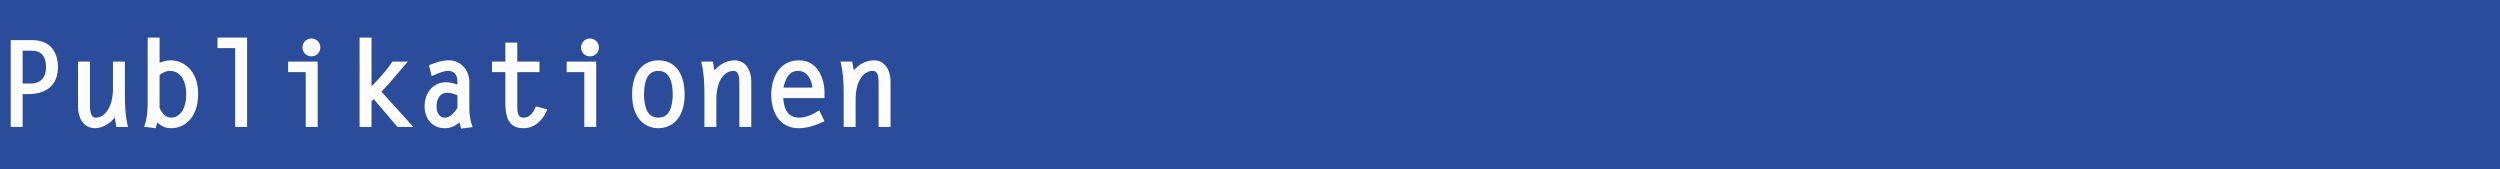 <?xml version="1.0" encoding="utf-8"?>
<!-- Generator: Adobe Illustrator 16.0.0, SVG Export Plug-In . SVG Version: 6.00 Build 0)  -->
<!DOCTYPE svg PUBLIC "-//W3C//DTD SVG 1.1//EN" "http://www.w3.org/Graphics/SVG/1.1/DTD/svg11.dtd">
<svg version="1.1" id="Ebene_1" xmlns:x="http://ns.adobe.com/Extensibility/1.0/" xmlns:i="http://ns.adobe.com/AdobeIllustrator/10.0/" xmlns:graph="http://ns.adobe.com/Graphs/1.0/"
	 xmlns="http://www.w3.org/2000/svg" xmlns:xlink="http://www.w3.org/1999/xlink" xmlns:a="http://ns.adobe.com/AdobeSVGViewerExtensions/3.0/"
	 x="0px" y="0px" width="775.445px" height="52.467px" viewBox="0 0 775.445 52.467"
	 style="enable-background:new 0 0 775.445 52.467;" xml:space="preserve">
<style type="text/css">
<![CDATA[
	.st0{fill:#2B4B9B;}
	.st1{fill:#FCFCFC;stroke:#FFFFFF;}
]]>
</style>
<rect class="st0" width="775.445" height="52.467"/>
<rect class="st0" width="766.535" height="52.467"/>
<g>
	<path class="st1" d="M3.823,12.95h6.228c4.679,0,7.415,2.808,7.415,7.919c0,5.472-3.6,7.812-8.675,7.812H6.523v10.187h-2.7V12.95z
		 M9.511,26.412c3.131,0,5.255-1.871,5.255-5.507c0-4.067-1.872-5.687-5.076-5.687H6.523v11.193H9.511z"/>
	<path class="st1" d="M35.538,19.609h2.7v9.323c0,3.347,0.072,6.659,0.828,9.935H36.51l-0.612-3.707
		c-1.26,2.123-3.851,4.104-6.335,4.104c-3.419,0-4.859-2.916-4.859-6.264V19.609h2.7v12.599c0,1.8,0,4.788,2.375,4.788
		c2.664,0,5.759-2.988,5.759-9.504V19.609z"/>
	<path class="st1" d="M49.002,12.158v8.135c1.368-0.719,2.52-1.079,4.104-1.079c3.096,0,7.847,2.52,7.847,9.862
		c0,7.559-4.355,10.188-7.739,10.188c-2.232,0-3.096-0.756-4.715-2.196l-0.576,2.159l-2.556-0.323
		c0.792-2.269,0.936-4.716,0.936-7.163V12.158H49.002z M49.002,33.611c0.828,1.764,1.979,3.385,4.175,3.385
		c1.764,0,5.076-1.513,5.076-7.812c0-5.363-2.7-7.703-5.58-7.703c-1.332,0-2.592,0.684-3.671,1.548V33.611z"/>
	<path class="st1" d="M73.446,14.426h-5.472v-2.268h8.171v26.709h-2.7V14.426z"/>
	<path class="st1" d="M95.333,21.877h-5.471v-2.268h8.171v19.258h-2.7V21.877z M98.861,14.715c0,1.295-1.008,2.268-2.268,2.268
		c-1.26,0-2.268-0.973-2.268-2.268c0-1.297,1.008-2.269,2.268-2.269C97.853,12.446,98.861,13.418,98.861,14.715z"/>
	<path class="st1" d="M125.392,19.609c-3.815,4.428-4.931,5.939-7.775,8.819l9.467,10.438h-3.563l-7.559-8.855l-1.224,1.225v7.631
		h-2.7V12.158h2.7v15.875c2.556-2.629,5.183-5.328,7.235-8.424H125.392z"/>
	<path class="st1" d="M133.638,20.545c1.835-0.719,3.527-1.331,5.543-1.331c3.672,0,5.903,3.023,5.903,6.228v8.351
		c0,1.764,0.252,3.563,0.828,5.22l-2.52,0.323l-0.684-2.411c-1.296,1.547-2.772,2.34-4.788,2.34c-3.671,0-5.723-2.881-5.723-6.3
		c0-3.708,2.268-6.947,6.155-6.947c1.44,0,2.808,0.433,4.031,0.937v-1.836c0-2.124-1.296-3.636-3.312-3.636
		c-1.692,0-3.275,0.792-4.823,1.44L133.638,20.545z M142.384,29.221c-1.152-0.504-2.375-0.936-3.671-0.936
		c-2.736,0-3.815,2.375-3.815,4.822c0,1.801,0.936,3.889,3.023,3.889s3.348-1.765,4.463-3.312V29.221z"/>
	<path class="st1" d="M166.828,21.877h-6.875v10.979c0,1.872,0.036,4.141,2.483,4.141c2.052,0,3.312-1.692,4.068-3.385l2.591,0.648
		c-1.296,2.771-3.491,5.004-6.731,5.004c-3.132,0-5.111-1.512-5.111-7.271V21.877h-4.14v-2.268h4.14v-5.902h2.7v5.902h6.875V21.877z
		"/>
	<path class="st1" d="M181.732,21.877h-5.471v-2.268h8.171v19.258h-2.7V21.877z M185.26,14.715c0,1.295-1.008,2.268-2.268,2.268
		c-1.26,0-2.268-0.973-2.268-2.268c0-1.297,1.008-2.269,2.268-2.269C184.252,12.446,185.26,13.418,185.26,14.715z"/>
	<path class="st1" d="M196.564,29.256c0-7.451,3.959-10.042,7.631-10.042c6.803,0,7.667,6.911,7.667,10.042
		c0,7.451-3.959,10.008-7.667,10.008C200.848,39.264,196.564,37.031,196.564,29.256z M209.163,29.256
		c0-3.311-0.756-7.774-4.967-7.774s-4.932,4.464-4.932,7.774c0,3.312,0.72,7.74,4.932,7.74S209.163,32.568,209.163,29.256z"/>
	<path class="st1" d="M221.692,38.867h-2.7v-9.683c0-3.239-0.144-6.515-0.864-9.575h2.591l0.612,3.527
		c1.368-2.268,3.851-3.923,6.551-3.923c3.06,0,4.644,2.808,4.644,6.083v13.57h-2.7V26.089c0-1.836,0-4.607-2.375-4.607
		c-2.556,0-5.759,2.592-5.759,9.358V38.867z"/>
	<path class="st1" d="M242.427,29.94c0.144,5.291,2.52,7.056,5.472,7.056c2.124,0,4.248-0.973,6.011-2.053l1.152,2.412
		c-2.412,1.08-4.715,1.908-7.379,1.908c-5.687,0-7.955-4.896-7.955-9.899c0-5.039,2.339-10.15,8.099-10.15
		c6.407,0,7.415,7.163,7.415,9.251v1.476H242.427z M252.542,27.672c-0.108-3.167-1.908-6.19-4.931-6.19s-4.5,2.304-5.219,6.19
		H252.542z"/>
	<path class="st1" d="M264.892,38.867h-2.7v-9.683c0-3.239-0.144-6.515-0.864-9.575h2.591l0.612,3.527
		c1.368-2.268,3.852-3.923,6.551-3.923c3.06,0,4.644,2.808,4.644,6.083v13.57h-2.7V26.089c0-1.836,0-4.607-2.375-4.607
		c-2.556,0-5.759,2.592-5.759,9.358V38.867z"/>
</g>
</svg>

